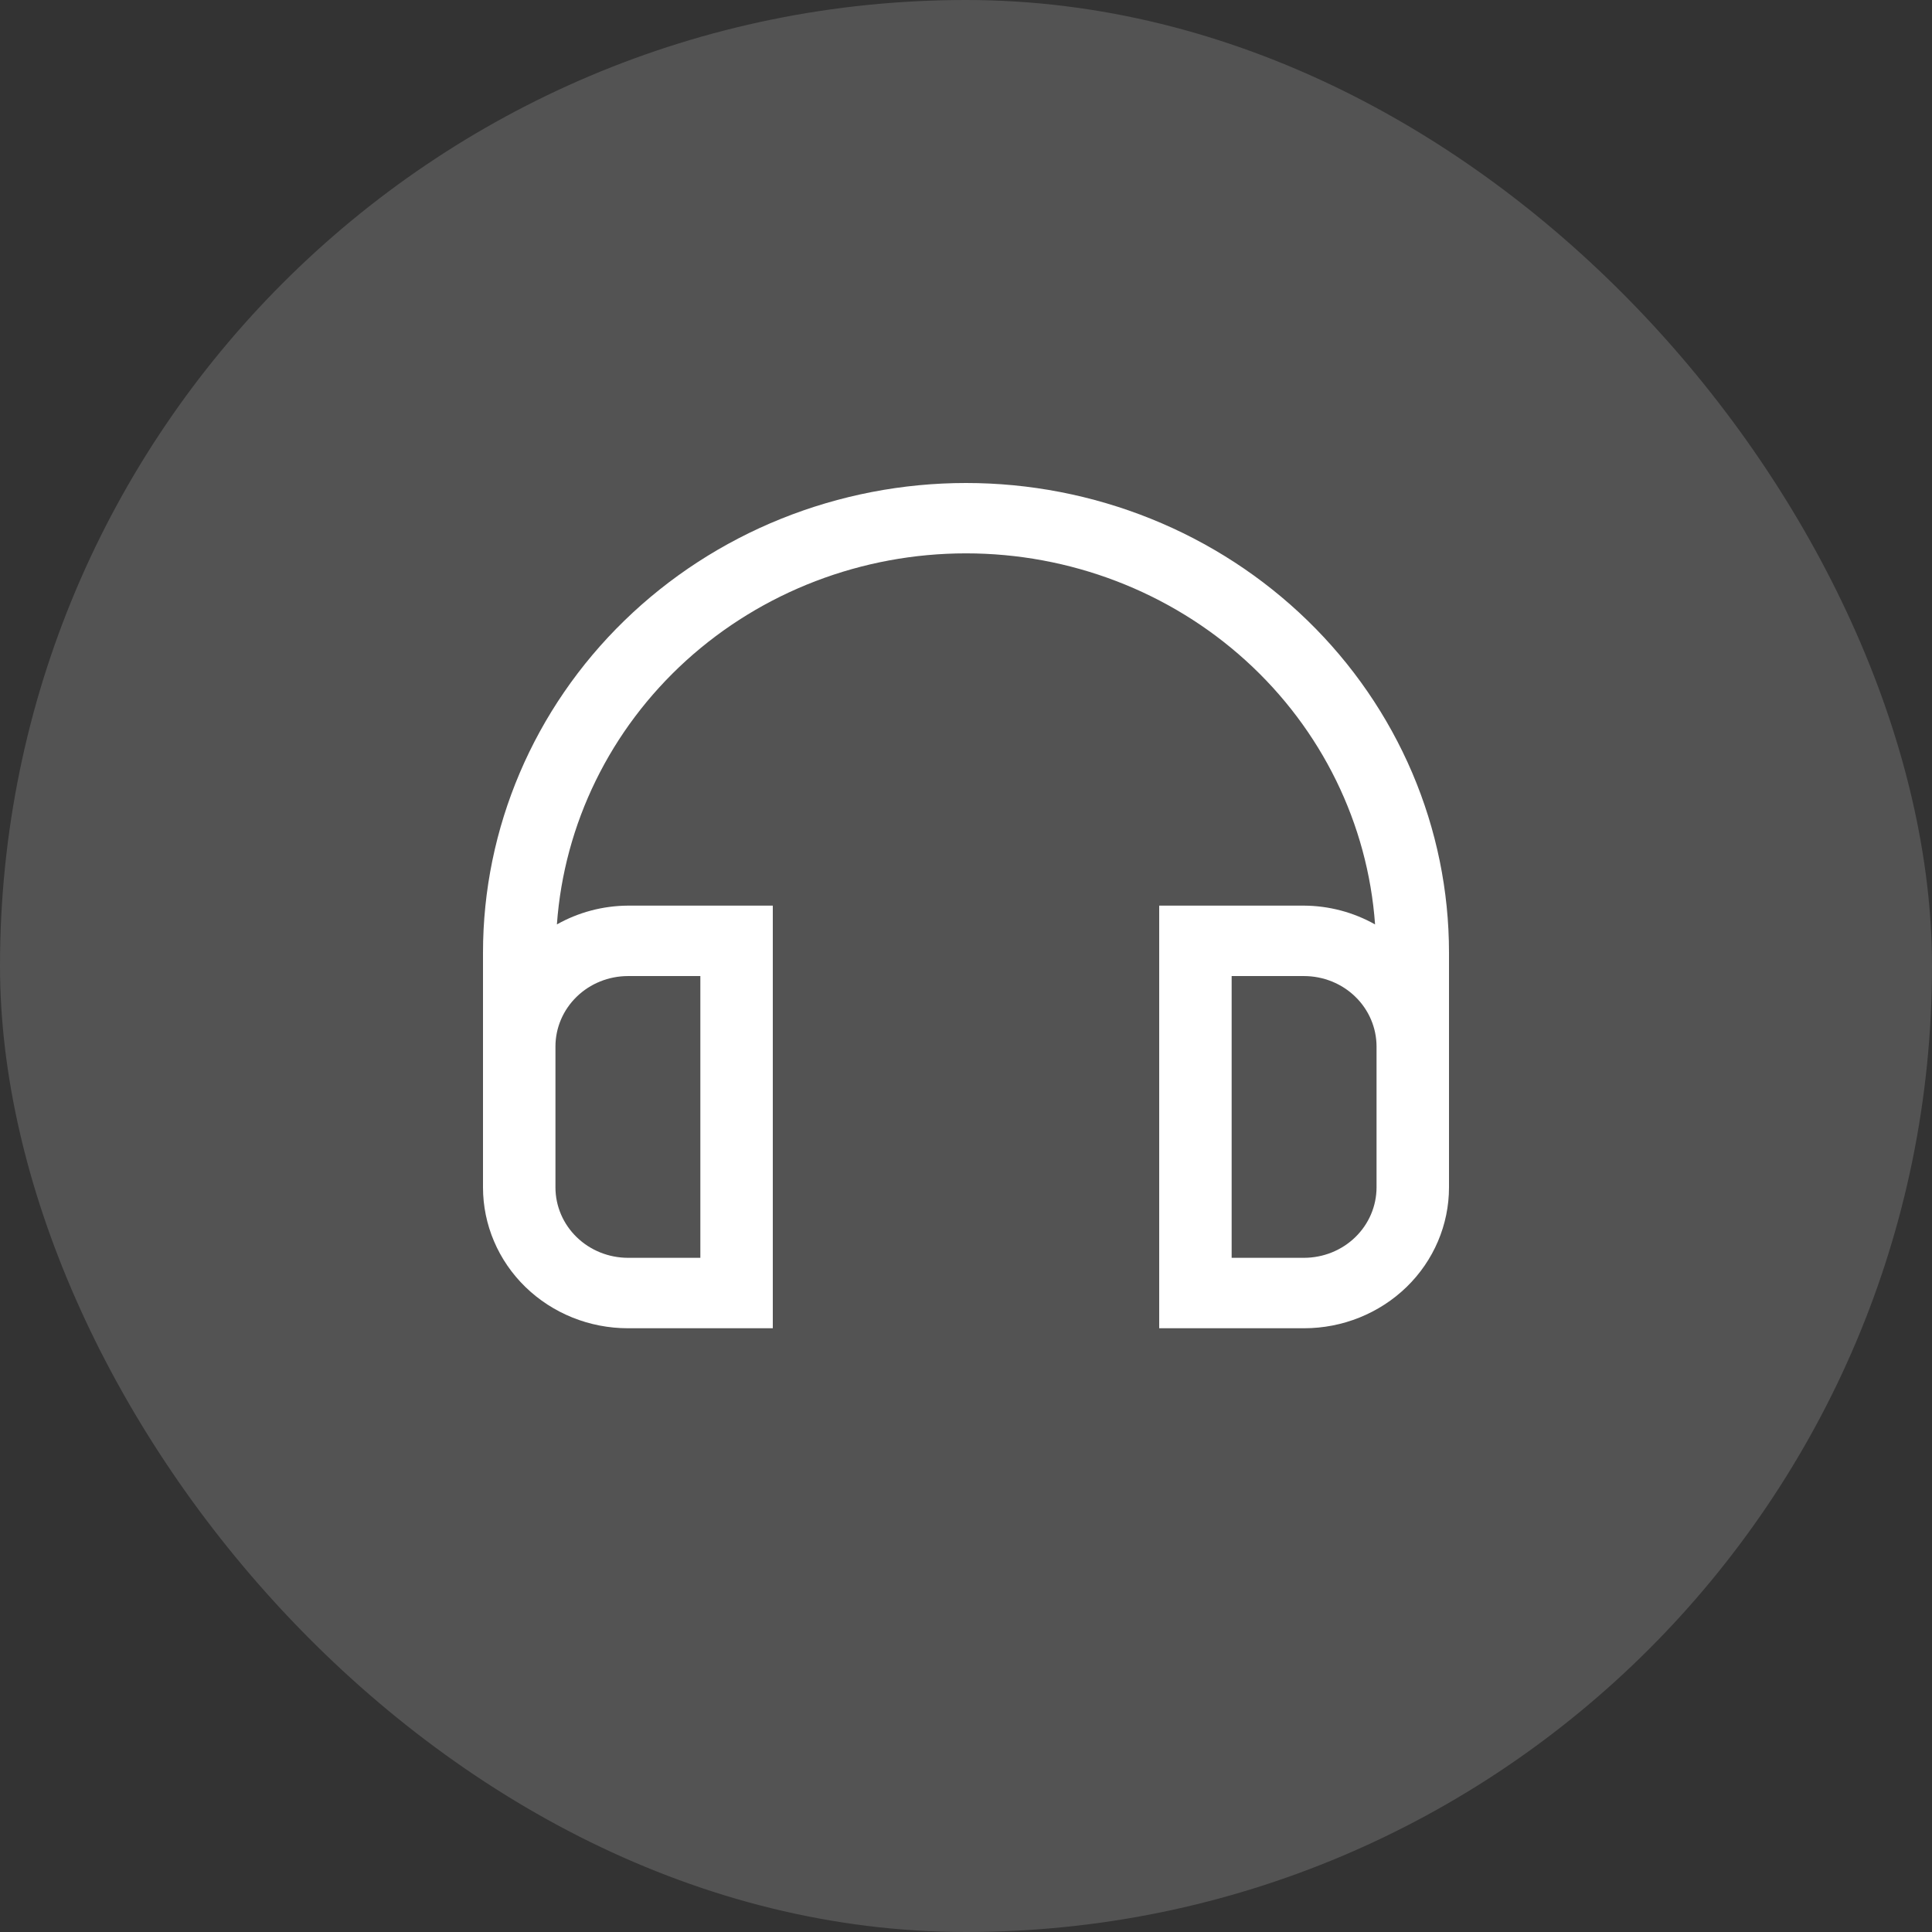 <?xml version="1.0" encoding="UTF-8"?> <svg xmlns="http://www.w3.org/2000/svg" width="48" height="48" viewBox="0 0 48 48" fill="none"><rect x="0" y="0" width="48" height="48" fill="#333333" stroke="none"/><rect width="48" height="48" rx="24" fill="white" fill-opacity="0.16"></rect><path d="M24 12C22.424 12 20.864 12.302 19.408 12.888C17.952 13.474 16.629 14.334 15.515 15.417C13.264 17.605 12 20.573 12 23.667V29.5C12 30.428 12.379 31.319 13.054 31.975C13.729 32.631 14.645 33 15.6 33H19.2V22.5H15.6C14.98 22.504 14.372 22.665 13.836 22.967C14.015 20.465 15.163 18.122 17.049 16.41C18.936 14.699 21.42 13.748 24 13.748C26.579 13.748 29.063 14.699 30.949 16.41C32.836 18.122 33.984 20.465 34.163 22.967C33.627 22.665 33.019 22.504 32.4 22.5H28.8V33H32.4C33.355 33 34.27 32.631 34.946 31.975C35.621 31.319 36 30.428 36 29.5V23.667C36 22.135 35.69 20.617 35.087 19.202C34.483 17.787 33.6 16.5 32.485 15.417C31.371 14.334 30.048 13.474 28.592 12.888C27.136 12.302 25.576 12 24 12ZM15.6 24.25H17.4V31.25H15.6C15.123 31.249 14.665 31.065 14.328 30.737C13.99 30.409 13.8 29.964 13.8 29.5V26C13.8 25.536 13.99 25.091 14.328 24.763C14.665 24.435 15.123 24.251 15.6 24.25ZM34.2 29.5C34.199 29.964 34.01 30.409 33.672 30.737C33.335 31.065 32.877 31.249 32.4 31.25H30.6V24.25H32.4C32.877 24.251 33.335 24.435 33.672 24.763C34.01 25.091 34.199 25.536 34.2 26V29.5Z" fill="white"></path></svg> 